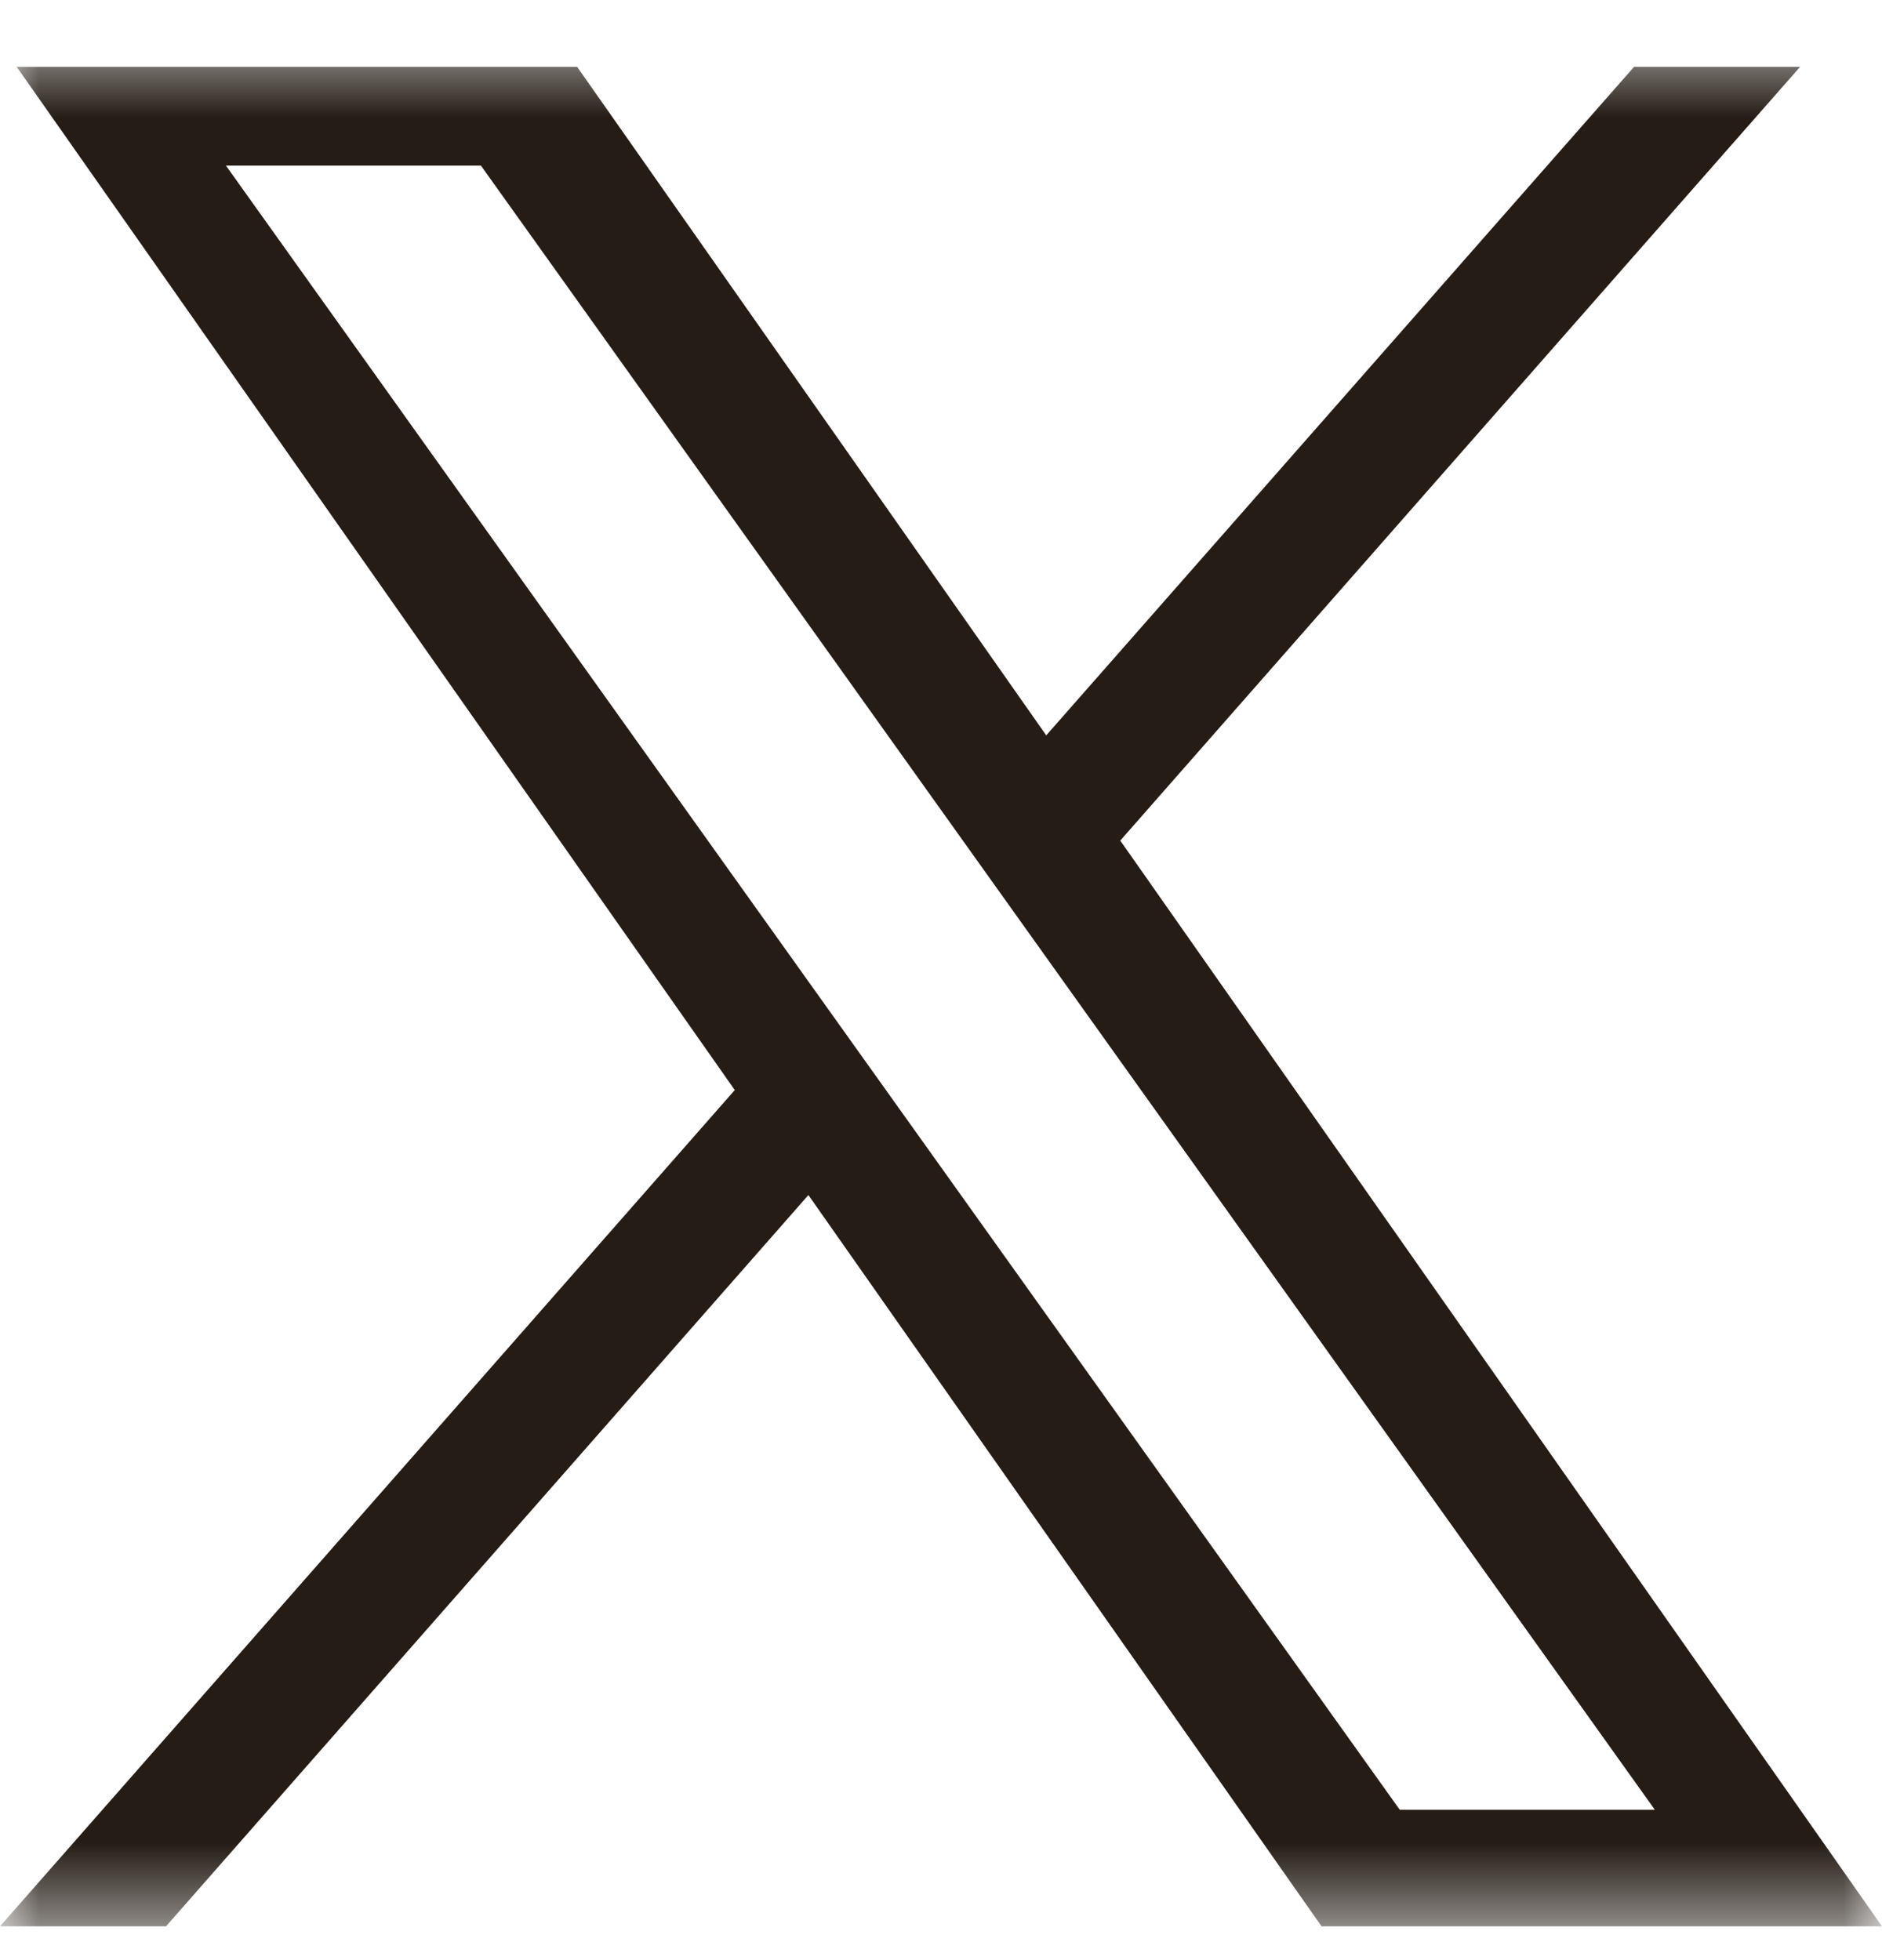 <?xml version="1.0" encoding="UTF-8"?> <svg xmlns="http://www.w3.org/2000/svg" width="24" height="25" viewBox="0 0 24 25" fill="none"><g clip-path="url(#clip0_7_4629)"><mask id="mask0_7_4629" style="mask-type:luminance" maskUnits="userSpaceOnUse" x="0" y="0" width="24" height="25"><path d="M24 0.549H0V24.549H24V0.549Z" fill="white"></path></mask><g mask="url(#mask0_7_4629)"><path d="M14.286 10.721L23.222 0.549H21.105L13.342 9.379L7.147 0.549H0L9.37 13.903L0 24.569H2.117L10.309 15.242L16.853 24.569H24M2.881 2.112H6.133L21.103 23.082H17.85" fill="#241C15"></path></g></g><defs><clipPath id="clip0_7_4629"><rect width="24" height="24" fill="white" transform="translate(0 0.85)"></rect></clipPath></defs></svg> 
